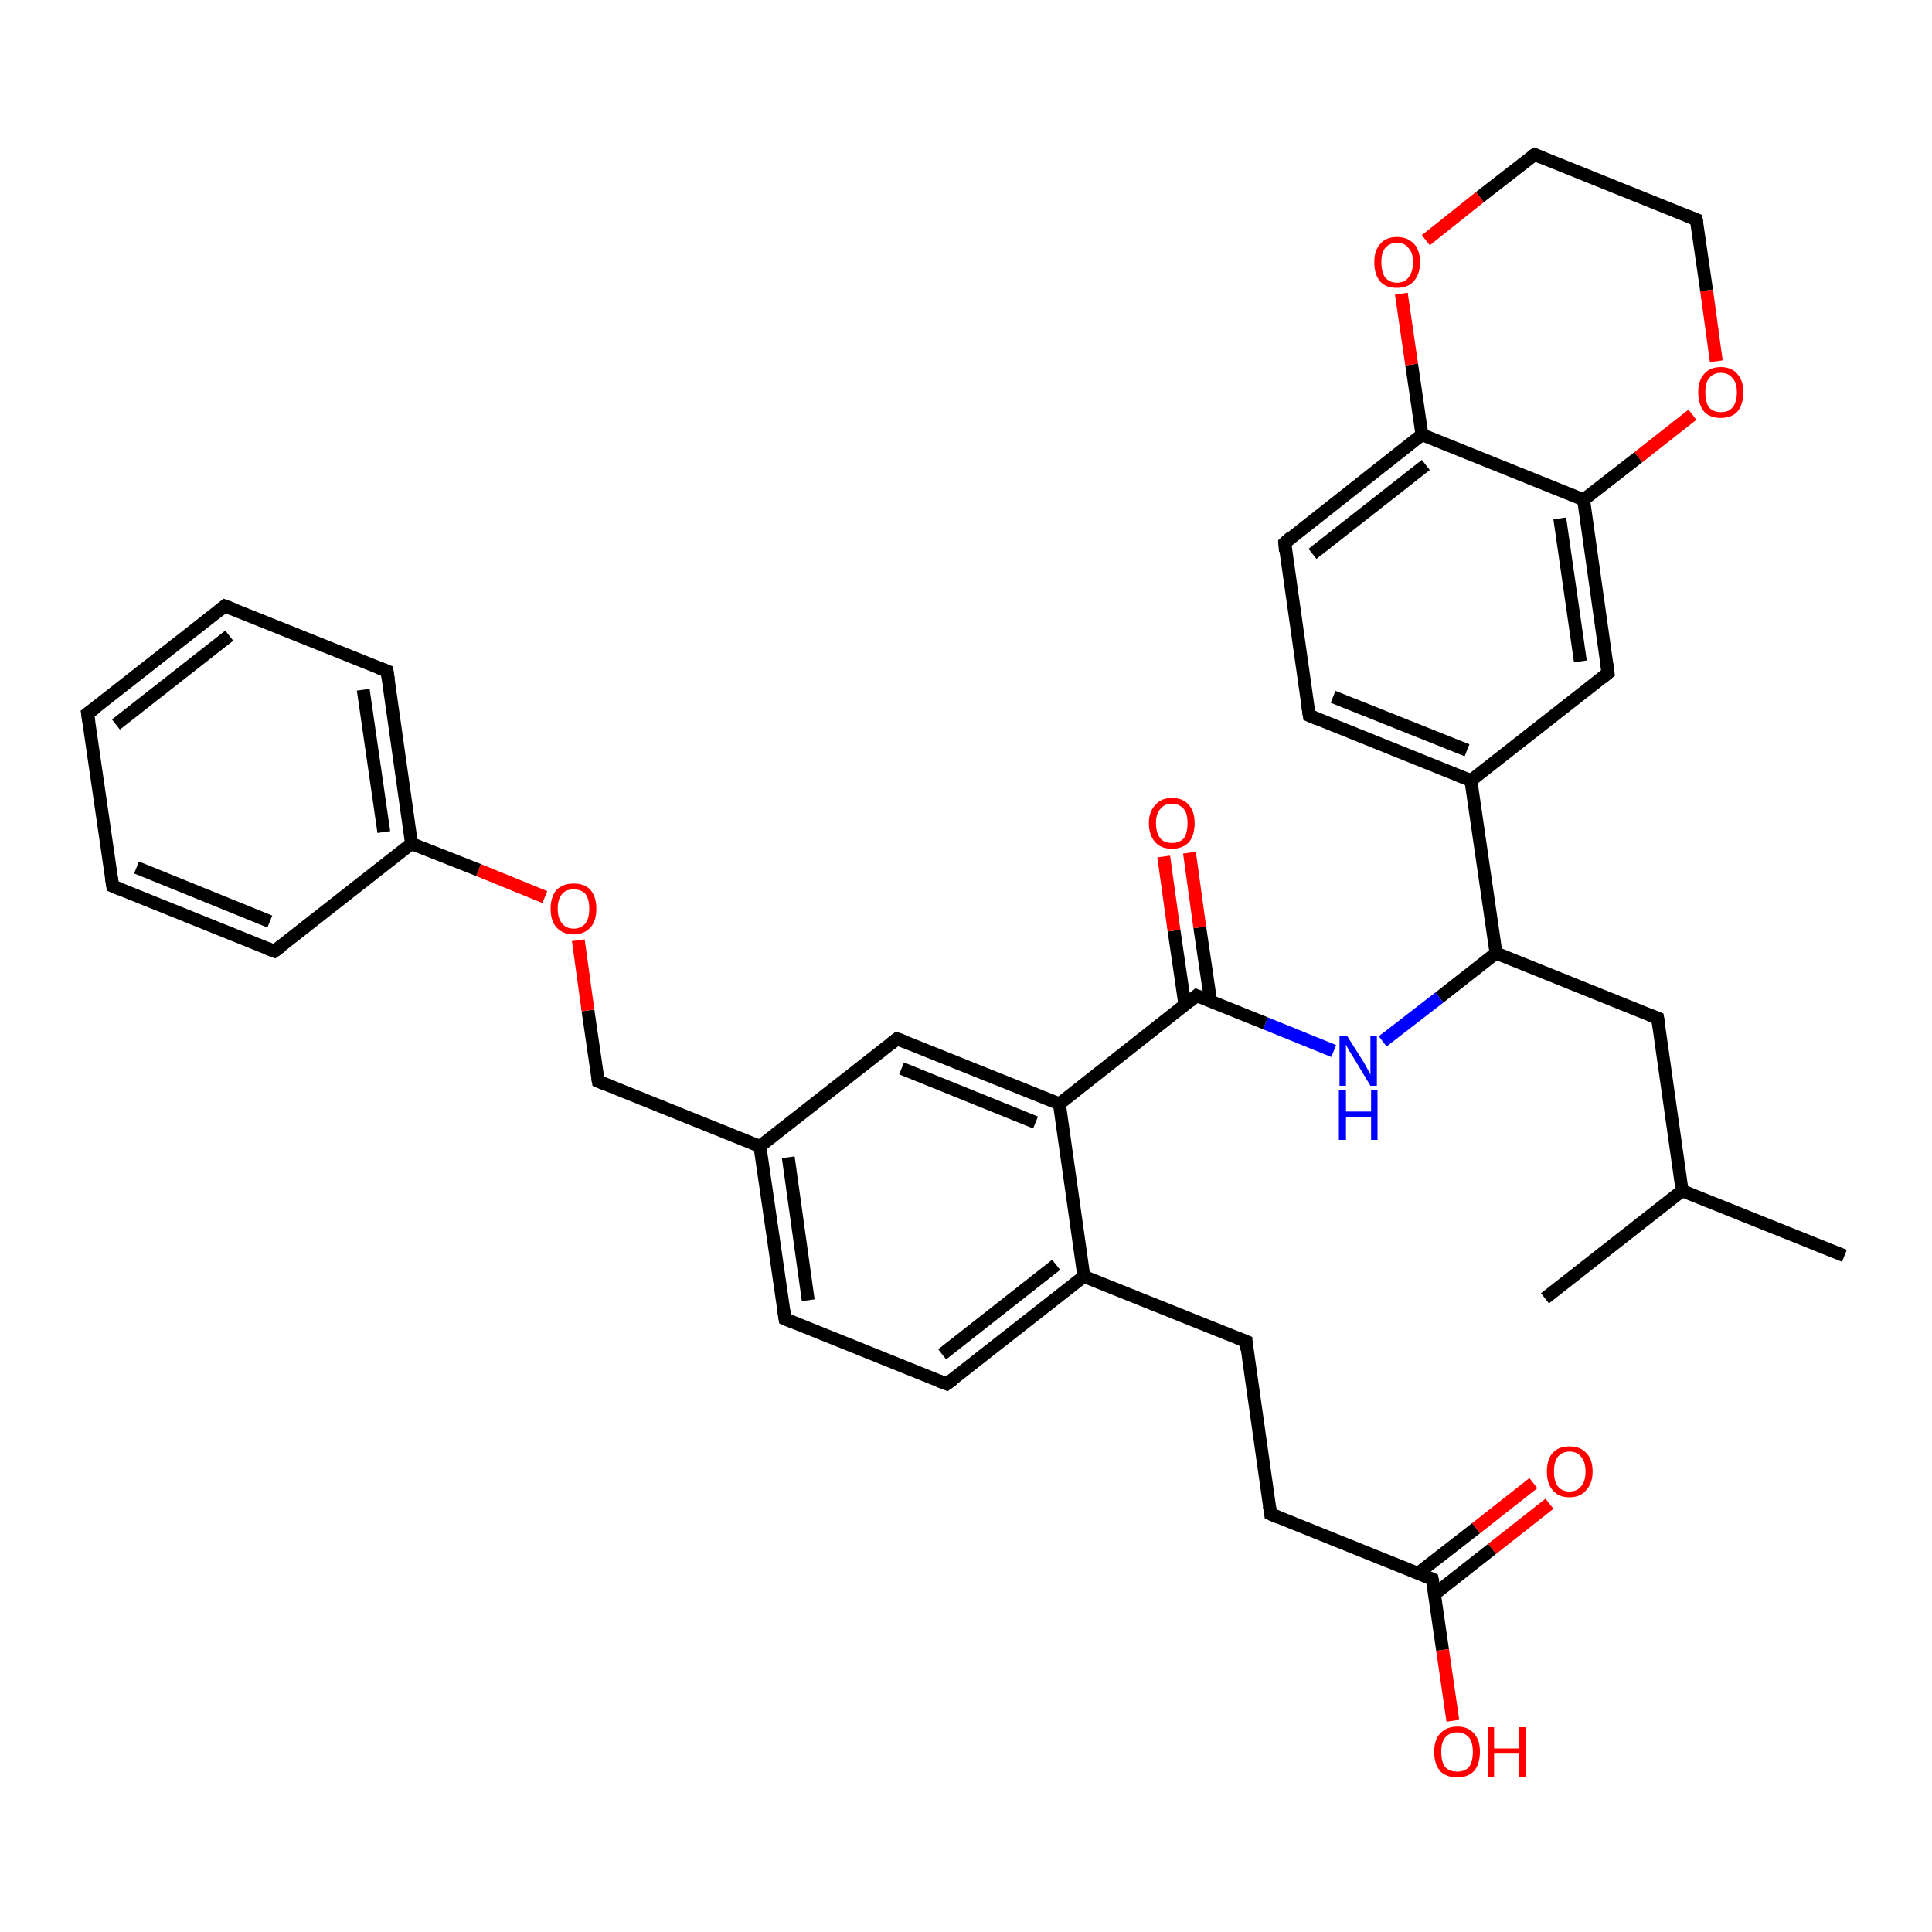 <?xml version='1.0' encoding='iso-8859-1'?>
<svg version='1.1' baseProfile='full'
              xmlns='http://www.w3.org/2000/svg'
                      xmlns:rdkit='http://www.rdkit.org/xml'
                      xmlns:xlink='http://www.w3.org/1999/xlink'
                  xml:space='preserve'
width='300px' height='300px' viewBox='0 0 300 300'>
<!-- END OF HEADER -->
<rect style='opacity:1.0;fill:#FFFFFF;stroke:none' width='300.0' height='300.0' x='0.0' y='0.0'> </rect>
<path class='bond-0 atom-0 atom-1' d='M 286.4,195.0 L 261.2,184.9' style='fill:none;fill-rule:evenodd;stroke:#000000;stroke-width:2.0px;stroke-linecap:butt;stroke-linejoin:miter;stroke-opacity:1' />
<path class='bond-1 atom-1 atom-2' d='M 261.2,184.9 L 239.9,201.6' style='fill:none;fill-rule:evenodd;stroke:#000000;stroke-width:2.0px;stroke-linecap:butt;stroke-linejoin:miter;stroke-opacity:1' />
<path class='bond-2 atom-1 atom-3' d='M 261.2,184.9 L 257.4,158.1' style='fill:none;fill-rule:evenodd;stroke:#000000;stroke-width:2.0px;stroke-linecap:butt;stroke-linejoin:miter;stroke-opacity:1' />
<path class='bond-3 atom-3 atom-4' d='M 257.4,158.1 L 232.3,148.0' style='fill:none;fill-rule:evenodd;stroke:#000000;stroke-width:2.0px;stroke-linecap:butt;stroke-linejoin:miter;stroke-opacity:1' />
<path class='bond-4 atom-4 atom-5' d='M 232.3,148.0 L 223.5,154.9' style='fill:none;fill-rule:evenodd;stroke:#000000;stroke-width:2.0px;stroke-linecap:butt;stroke-linejoin:miter;stroke-opacity:1' />
<path class='bond-4 atom-4 atom-5' d='M 223.5,154.9 L 214.7,161.7' style='fill:none;fill-rule:evenodd;stroke:#0000FF;stroke-width:2.0px;stroke-linecap:butt;stroke-linejoin:miter;stroke-opacity:1' />
<path class='bond-5 atom-5 atom-6' d='M 207.1,163.2 L 196.5,158.9' style='fill:none;fill-rule:evenodd;stroke:#0000FF;stroke-width:2.0px;stroke-linecap:butt;stroke-linejoin:miter;stroke-opacity:1' />
<path class='bond-5 atom-5 atom-6' d='M 196.5,158.9 L 185.8,154.6' style='fill:none;fill-rule:evenodd;stroke:#000000;stroke-width:2.0px;stroke-linecap:butt;stroke-linejoin:miter;stroke-opacity:1' />
<path class='bond-6 atom-6 atom-7' d='M 188.0,155.5 L 186.3,144.0' style='fill:none;fill-rule:evenodd;stroke:#000000;stroke-width:2.0px;stroke-linecap:butt;stroke-linejoin:miter;stroke-opacity:1' />
<path class='bond-6 atom-6 atom-7' d='M 186.3,144.0 L 184.7,132.4' style='fill:none;fill-rule:evenodd;stroke:#FF0000;stroke-width:2.0px;stroke-linecap:butt;stroke-linejoin:miter;stroke-opacity:1' />
<path class='bond-6 atom-6 atom-7' d='M 184.0,156.1 L 182.3,144.5' style='fill:none;fill-rule:evenodd;stroke:#000000;stroke-width:2.0px;stroke-linecap:butt;stroke-linejoin:miter;stroke-opacity:1' />
<path class='bond-6 atom-6 atom-7' d='M 182.3,144.5 L 180.7,133.0' style='fill:none;fill-rule:evenodd;stroke:#FF0000;stroke-width:2.0px;stroke-linecap:butt;stroke-linejoin:miter;stroke-opacity:1' />
<path class='bond-7 atom-6 atom-8' d='M 185.8,154.6 L 164.5,171.4' style='fill:none;fill-rule:evenodd;stroke:#000000;stroke-width:2.0px;stroke-linecap:butt;stroke-linejoin:miter;stroke-opacity:1' />
<path class='bond-8 atom-8 atom-9' d='M 164.5,171.4 L 139.3,161.3' style='fill:none;fill-rule:evenodd;stroke:#000000;stroke-width:2.0px;stroke-linecap:butt;stroke-linejoin:miter;stroke-opacity:1' />
<path class='bond-8 atom-8 atom-9' d='M 160.8,174.3 L 140.0,165.9' style='fill:none;fill-rule:evenodd;stroke:#000000;stroke-width:2.0px;stroke-linecap:butt;stroke-linejoin:miter;stroke-opacity:1' />
<path class='bond-9 atom-9 atom-10' d='M 139.3,161.3 L 118.0,178.0' style='fill:none;fill-rule:evenodd;stroke:#000000;stroke-width:2.0px;stroke-linecap:butt;stroke-linejoin:miter;stroke-opacity:1' />
<path class='bond-10 atom-10 atom-11' d='M 118.0,178.0 L 92.9,167.9' style='fill:none;fill-rule:evenodd;stroke:#000000;stroke-width:2.0px;stroke-linecap:butt;stroke-linejoin:miter;stroke-opacity:1' />
<path class='bond-11 atom-11 atom-12' d='M 92.9,167.9 L 91.3,156.9' style='fill:none;fill-rule:evenodd;stroke:#000000;stroke-width:2.0px;stroke-linecap:butt;stroke-linejoin:miter;stroke-opacity:1' />
<path class='bond-11 atom-11 atom-12' d='M 91.3,156.9 L 89.8,146.0' style='fill:none;fill-rule:evenodd;stroke:#FF0000;stroke-width:2.0px;stroke-linecap:butt;stroke-linejoin:miter;stroke-opacity:1' />
<path class='bond-12 atom-12 atom-13' d='M 84.6,139.3 L 74.3,135.1' style='fill:none;fill-rule:evenodd;stroke:#FF0000;stroke-width:2.0px;stroke-linecap:butt;stroke-linejoin:miter;stroke-opacity:1' />
<path class='bond-12 atom-12 atom-13' d='M 74.3,135.1 L 63.9,131.0' style='fill:none;fill-rule:evenodd;stroke:#000000;stroke-width:2.0px;stroke-linecap:butt;stroke-linejoin:miter;stroke-opacity:1' />
<path class='bond-13 atom-13 atom-14' d='M 63.9,131.0 L 60.1,104.2' style='fill:none;fill-rule:evenodd;stroke:#000000;stroke-width:2.0px;stroke-linecap:butt;stroke-linejoin:miter;stroke-opacity:1' />
<path class='bond-13 atom-13 atom-14' d='M 59.6,129.2 L 56.4,107.1' style='fill:none;fill-rule:evenodd;stroke:#000000;stroke-width:2.0px;stroke-linecap:butt;stroke-linejoin:miter;stroke-opacity:1' />
<path class='bond-14 atom-14 atom-15' d='M 60.1,104.2 L 34.9,94.1' style='fill:none;fill-rule:evenodd;stroke:#000000;stroke-width:2.0px;stroke-linecap:butt;stroke-linejoin:miter;stroke-opacity:1' />
<path class='bond-15 atom-15 atom-16' d='M 34.9,94.1 L 13.6,110.8' style='fill:none;fill-rule:evenodd;stroke:#000000;stroke-width:2.0px;stroke-linecap:butt;stroke-linejoin:miter;stroke-opacity:1' />
<path class='bond-15 atom-15 atom-16' d='M 35.6,98.7 L 18.0,112.5' style='fill:none;fill-rule:evenodd;stroke:#000000;stroke-width:2.0px;stroke-linecap:butt;stroke-linejoin:miter;stroke-opacity:1' />
<path class='bond-16 atom-16 atom-17' d='M 13.6,110.8 L 17.5,137.6' style='fill:none;fill-rule:evenodd;stroke:#000000;stroke-width:2.0px;stroke-linecap:butt;stroke-linejoin:miter;stroke-opacity:1' />
<path class='bond-17 atom-17 atom-18' d='M 17.5,137.6 L 42.6,147.7' style='fill:none;fill-rule:evenodd;stroke:#000000;stroke-width:2.0px;stroke-linecap:butt;stroke-linejoin:miter;stroke-opacity:1' />
<path class='bond-17 atom-17 atom-18' d='M 21.2,134.7 L 41.9,143.1' style='fill:none;fill-rule:evenodd;stroke:#000000;stroke-width:2.0px;stroke-linecap:butt;stroke-linejoin:miter;stroke-opacity:1' />
<path class='bond-18 atom-10 atom-19' d='M 118.0,178.0 L 121.9,204.8' style='fill:none;fill-rule:evenodd;stroke:#000000;stroke-width:2.0px;stroke-linecap:butt;stroke-linejoin:miter;stroke-opacity:1' />
<path class='bond-18 atom-10 atom-19' d='M 122.4,179.7 L 125.5,201.9' style='fill:none;fill-rule:evenodd;stroke:#000000;stroke-width:2.0px;stroke-linecap:butt;stroke-linejoin:miter;stroke-opacity:1' />
<path class='bond-19 atom-19 atom-20' d='M 121.9,204.8 L 147.0,214.9' style='fill:none;fill-rule:evenodd;stroke:#000000;stroke-width:2.0px;stroke-linecap:butt;stroke-linejoin:miter;stroke-opacity:1' />
<path class='bond-20 atom-20 atom-21' d='M 147.0,214.9 L 168.3,198.2' style='fill:none;fill-rule:evenodd;stroke:#000000;stroke-width:2.0px;stroke-linecap:butt;stroke-linejoin:miter;stroke-opacity:1' />
<path class='bond-20 atom-20 atom-21' d='M 146.3,210.3 L 164.0,196.4' style='fill:none;fill-rule:evenodd;stroke:#000000;stroke-width:2.0px;stroke-linecap:butt;stroke-linejoin:miter;stroke-opacity:1' />
<path class='bond-21 atom-21 atom-22' d='M 168.3,198.2 L 193.5,208.3' style='fill:none;fill-rule:evenodd;stroke:#000000;stroke-width:2.0px;stroke-linecap:butt;stroke-linejoin:miter;stroke-opacity:1' />
<path class='bond-22 atom-22 atom-23' d='M 193.5,208.3 L 197.3,235.1' style='fill:none;fill-rule:evenodd;stroke:#000000;stroke-width:2.0px;stroke-linecap:butt;stroke-linejoin:miter;stroke-opacity:1' />
<path class='bond-23 atom-23 atom-24' d='M 197.3,235.1 L 222.4,245.2' style='fill:none;fill-rule:evenodd;stroke:#000000;stroke-width:2.0px;stroke-linecap:butt;stroke-linejoin:miter;stroke-opacity:1' />
<path class='bond-24 atom-24 atom-25' d='M 222.4,245.2 L 224.0,256.2' style='fill:none;fill-rule:evenodd;stroke:#000000;stroke-width:2.0px;stroke-linecap:butt;stroke-linejoin:miter;stroke-opacity:1' />
<path class='bond-24 atom-24 atom-25' d='M 224.0,256.2 L 225.6,267.2' style='fill:none;fill-rule:evenodd;stroke:#FF0000;stroke-width:2.0px;stroke-linecap:butt;stroke-linejoin:miter;stroke-opacity:1' />
<path class='bond-25 atom-24 atom-26' d='M 222.8,247.5 L 231.7,240.5' style='fill:none;fill-rule:evenodd;stroke:#000000;stroke-width:2.0px;stroke-linecap:butt;stroke-linejoin:miter;stroke-opacity:1' />
<path class='bond-25 atom-24 atom-26' d='M 231.7,240.5 L 240.6,233.5' style='fill:none;fill-rule:evenodd;stroke:#FF0000;stroke-width:2.0px;stroke-linecap:butt;stroke-linejoin:miter;stroke-opacity:1' />
<path class='bond-25 atom-24 atom-26' d='M 220.2,244.3 L 229.2,237.3' style='fill:none;fill-rule:evenodd;stroke:#000000;stroke-width:2.0px;stroke-linecap:butt;stroke-linejoin:miter;stroke-opacity:1' />
<path class='bond-25 atom-24 atom-26' d='M 229.2,237.3 L 238.1,230.3' style='fill:none;fill-rule:evenodd;stroke:#FF0000;stroke-width:2.0px;stroke-linecap:butt;stroke-linejoin:miter;stroke-opacity:1' />
<path class='bond-26 atom-4 atom-27' d='M 232.3,148.0 L 228.4,121.2' style='fill:none;fill-rule:evenodd;stroke:#000000;stroke-width:2.0px;stroke-linecap:butt;stroke-linejoin:miter;stroke-opacity:1' />
<path class='bond-27 atom-27 atom-28' d='M 228.4,121.2 L 203.3,111.1' style='fill:none;fill-rule:evenodd;stroke:#000000;stroke-width:2.0px;stroke-linecap:butt;stroke-linejoin:miter;stroke-opacity:1' />
<path class='bond-27 atom-27 atom-28' d='M 227.8,116.5 L 207.0,108.2' style='fill:none;fill-rule:evenodd;stroke:#000000;stroke-width:2.0px;stroke-linecap:butt;stroke-linejoin:miter;stroke-opacity:1' />
<path class='bond-28 atom-28 atom-29' d='M 203.3,111.1 L 199.5,84.3' style='fill:none;fill-rule:evenodd;stroke:#000000;stroke-width:2.0px;stroke-linecap:butt;stroke-linejoin:miter;stroke-opacity:1' />
<path class='bond-29 atom-29 atom-30' d='M 199.5,84.3 L 220.8,67.5' style='fill:none;fill-rule:evenodd;stroke:#000000;stroke-width:2.0px;stroke-linecap:butt;stroke-linejoin:miter;stroke-opacity:1' />
<path class='bond-29 atom-29 atom-30' d='M 203.8,86.0 L 221.4,72.2' style='fill:none;fill-rule:evenodd;stroke:#000000;stroke-width:2.0px;stroke-linecap:butt;stroke-linejoin:miter;stroke-opacity:1' />
<path class='bond-30 atom-30 atom-31' d='M 220.8,67.5 L 219.2,56.6' style='fill:none;fill-rule:evenodd;stroke:#000000;stroke-width:2.0px;stroke-linecap:butt;stroke-linejoin:miter;stroke-opacity:1' />
<path class='bond-30 atom-30 atom-31' d='M 219.2,56.6 L 217.6,45.6' style='fill:none;fill-rule:evenodd;stroke:#FF0000;stroke-width:2.0px;stroke-linecap:butt;stroke-linejoin:miter;stroke-opacity:1' />
<path class='bond-31 atom-31 atom-32' d='M 221.4,37.3 L 229.8,30.6' style='fill:none;fill-rule:evenodd;stroke:#FF0000;stroke-width:2.0px;stroke-linecap:butt;stroke-linejoin:miter;stroke-opacity:1' />
<path class='bond-31 atom-31 atom-32' d='M 229.8,30.6 L 238.3,24.0' style='fill:none;fill-rule:evenodd;stroke:#000000;stroke-width:2.0px;stroke-linecap:butt;stroke-linejoin:miter;stroke-opacity:1' />
<path class='bond-32 atom-32 atom-33' d='M 238.3,24.0 L 263.4,34.1' style='fill:none;fill-rule:evenodd;stroke:#000000;stroke-width:2.0px;stroke-linecap:butt;stroke-linejoin:miter;stroke-opacity:1' />
<path class='bond-33 atom-33 atom-34' d='M 263.4,34.1 L 265.0,45.1' style='fill:none;fill-rule:evenodd;stroke:#000000;stroke-width:2.0px;stroke-linecap:butt;stroke-linejoin:miter;stroke-opacity:1' />
<path class='bond-33 atom-33 atom-34' d='M 265.0,45.1 L 266.5,56.1' style='fill:none;fill-rule:evenodd;stroke:#FF0000;stroke-width:2.0px;stroke-linecap:butt;stroke-linejoin:miter;stroke-opacity:1' />
<path class='bond-34 atom-34 atom-35' d='M 262.8,64.4 L 254.4,71.0' style='fill:none;fill-rule:evenodd;stroke:#FF0000;stroke-width:2.0px;stroke-linecap:butt;stroke-linejoin:miter;stroke-opacity:1' />
<path class='bond-34 atom-34 atom-35' d='M 254.4,71.0 L 245.9,77.6' style='fill:none;fill-rule:evenodd;stroke:#000000;stroke-width:2.0px;stroke-linecap:butt;stroke-linejoin:miter;stroke-opacity:1' />
<path class='bond-35 atom-35 atom-36' d='M 245.9,77.6 L 249.7,104.5' style='fill:none;fill-rule:evenodd;stroke:#000000;stroke-width:2.0px;stroke-linecap:butt;stroke-linejoin:miter;stroke-opacity:1' />
<path class='bond-35 atom-35 atom-36' d='M 242.2,80.5 L 245.4,102.7' style='fill:none;fill-rule:evenodd;stroke:#000000;stroke-width:2.0px;stroke-linecap:butt;stroke-linejoin:miter;stroke-opacity:1' />
<path class='bond-36 atom-21 atom-8' d='M 168.3,198.2 L 164.5,171.4' style='fill:none;fill-rule:evenodd;stroke:#000000;stroke-width:2.0px;stroke-linecap:butt;stroke-linejoin:miter;stroke-opacity:1' />
<path class='bond-37 atom-36 atom-27' d='M 249.7,104.5 L 228.4,121.2' style='fill:none;fill-rule:evenodd;stroke:#000000;stroke-width:2.0px;stroke-linecap:butt;stroke-linejoin:miter;stroke-opacity:1' />
<path class='bond-38 atom-18 atom-13' d='M 42.6,147.7 L 63.9,131.0' style='fill:none;fill-rule:evenodd;stroke:#000000;stroke-width:2.0px;stroke-linecap:butt;stroke-linejoin:miter;stroke-opacity:1' />
<path class='bond-39 atom-35 atom-30' d='M 245.9,77.6 L 220.8,67.5' style='fill:none;fill-rule:evenodd;stroke:#000000;stroke-width:2.0px;stroke-linecap:butt;stroke-linejoin:miter;stroke-opacity:1' />
<path d='M 257.6,159.4 L 257.4,158.1 L 256.1,157.6' style='fill:none;stroke:#000000;stroke-width:2.0px;stroke-linecap:butt;stroke-linejoin:miter;stroke-opacity:1;' />
<path d='M 186.3,154.8 L 185.8,154.6 L 184.7,155.5' style='fill:none;stroke:#000000;stroke-width:2.0px;stroke-linecap:butt;stroke-linejoin:miter;stroke-opacity:1;' />
<path d='M 140.6,161.8 L 139.3,161.3 L 138.3,162.1' style='fill:none;stroke:#000000;stroke-width:2.0px;stroke-linecap:butt;stroke-linejoin:miter;stroke-opacity:1;' />
<path d='M 94.1,168.4 L 92.9,167.9 L 92.8,167.3' style='fill:none;stroke:#000000;stroke-width:2.0px;stroke-linecap:butt;stroke-linejoin:miter;stroke-opacity:1;' />
<path d='M 60.3,105.5 L 60.1,104.2 L 58.8,103.7' style='fill:none;stroke:#000000;stroke-width:2.0px;stroke-linecap:butt;stroke-linejoin:miter;stroke-opacity:1;' />
<path d='M 36.2,94.6 L 34.9,94.1 L 33.9,94.9' style='fill:none;stroke:#000000;stroke-width:2.0px;stroke-linecap:butt;stroke-linejoin:miter;stroke-opacity:1;' />
<path d='M 14.7,110.0 L 13.6,110.8 L 13.8,112.1' style='fill:none;stroke:#000000;stroke-width:2.0px;stroke-linecap:butt;stroke-linejoin:miter;stroke-opacity:1;' />
<path d='M 17.3,136.3 L 17.5,137.6 L 18.7,138.1' style='fill:none;stroke:#000000;stroke-width:2.0px;stroke-linecap:butt;stroke-linejoin:miter;stroke-opacity:1;' />
<path d='M 41.3,147.2 L 42.6,147.7 L 43.7,146.9' style='fill:none;stroke:#000000;stroke-width:2.0px;stroke-linecap:butt;stroke-linejoin:miter;stroke-opacity:1;' />
<path d='M 121.7,203.5 L 121.9,204.8 L 123.1,205.3' style='fill:none;stroke:#000000;stroke-width:2.0px;stroke-linecap:butt;stroke-linejoin:miter;stroke-opacity:1;' />
<path d='M 145.7,214.4 L 147.0,214.9 L 148.1,214.1' style='fill:none;stroke:#000000;stroke-width:2.0px;stroke-linecap:butt;stroke-linejoin:miter;stroke-opacity:1;' />
<path d='M 192.2,207.8 L 193.5,208.3 L 193.6,209.6' style='fill:none;stroke:#000000;stroke-width:2.0px;stroke-linecap:butt;stroke-linejoin:miter;stroke-opacity:1;' />
<path d='M 197.1,233.8 L 197.3,235.1 L 198.5,235.6' style='fill:none;stroke:#000000;stroke-width:2.0px;stroke-linecap:butt;stroke-linejoin:miter;stroke-opacity:1;' />
<path d='M 221.2,244.7 L 222.4,245.2 L 222.5,245.7' style='fill:none;stroke:#000000;stroke-width:2.0px;stroke-linecap:butt;stroke-linejoin:miter;stroke-opacity:1;' />
<path d='M 204.5,111.6 L 203.3,111.1 L 203.1,109.7' style='fill:none;stroke:#000000;stroke-width:2.0px;stroke-linecap:butt;stroke-linejoin:miter;stroke-opacity:1;' />
<path d='M 199.6,85.6 L 199.5,84.3 L 200.5,83.4' style='fill:none;stroke:#000000;stroke-width:2.0px;stroke-linecap:butt;stroke-linejoin:miter;stroke-opacity:1;' />
<path d='M 237.8,24.3 L 238.3,24.0 L 239.5,24.5' style='fill:none;stroke:#000000;stroke-width:2.0px;stroke-linecap:butt;stroke-linejoin:miter;stroke-opacity:1;' />
<path d='M 262.1,33.6 L 263.4,34.1 L 263.5,34.6' style='fill:none;stroke:#000000;stroke-width:2.0px;stroke-linecap:butt;stroke-linejoin:miter;stroke-opacity:1;' />
<path d='M 249.5,103.1 L 249.7,104.5 L 248.7,105.3' style='fill:none;stroke:#000000;stroke-width:2.0px;stroke-linecap:butt;stroke-linejoin:miter;stroke-opacity:1;' />
<path class='atom-5' d='M 209.2 160.9
L 211.8 165.0
Q 212.0 165.4, 212.4 166.1
Q 212.8 166.8, 212.8 166.9
L 212.8 160.9
L 213.8 160.9
L 213.8 168.6
L 212.8 168.6
L 210.1 164.1
Q 209.8 163.6, 209.4 163.0
Q 209.1 162.4, 209.0 162.2
L 209.0 168.6
L 208.0 168.6
L 208.0 160.9
L 209.2 160.9
' fill='#0000FF'/>
<path class='atom-5' d='M 207.9 169.3
L 209.0 169.3
L 209.0 172.6
L 212.9 172.6
L 212.9 169.3
L 213.9 169.3
L 213.9 177.0
L 212.9 177.0
L 212.9 173.5
L 209.0 173.5
L 209.0 177.0
L 207.9 177.0
L 207.9 169.3
' fill='#0000FF'/>
<path class='atom-7' d='M 178.4 127.8
Q 178.4 126.0, 179.4 125.0
Q 180.3 123.9, 182.0 123.9
Q 183.7 123.9, 184.6 125.0
Q 185.5 126.0, 185.5 127.8
Q 185.5 129.7, 184.6 130.8
Q 183.6 131.8, 182.0 131.8
Q 180.3 131.8, 179.4 130.8
Q 178.4 129.7, 178.4 127.8
M 182.0 130.9
Q 183.1 130.9, 183.8 130.2
Q 184.4 129.4, 184.4 127.8
Q 184.4 126.3, 183.8 125.6
Q 183.1 124.8, 182.0 124.8
Q 180.8 124.8, 180.2 125.6
Q 179.5 126.3, 179.5 127.8
Q 179.5 129.4, 180.2 130.2
Q 180.8 130.9, 182.0 130.9
' fill='#FF0000'/>
<path class='atom-12' d='M 85.5 141.1
Q 85.5 139.3, 86.4 138.2
Q 87.4 137.2, 89.1 137.2
Q 90.8 137.2, 91.7 138.2
Q 92.6 139.3, 92.6 141.1
Q 92.6 143.0, 91.7 144.0
Q 90.7 145.1, 89.1 145.1
Q 87.4 145.1, 86.4 144.0
Q 85.5 143.0, 85.5 141.1
M 89.1 144.2
Q 90.2 144.2, 90.9 143.4
Q 91.5 142.6, 91.5 141.1
Q 91.5 139.6, 90.9 138.8
Q 90.2 138.1, 89.1 138.1
Q 87.9 138.1, 87.3 138.8
Q 86.6 139.6, 86.6 141.1
Q 86.6 142.6, 87.3 143.4
Q 87.9 144.2, 89.1 144.2
' fill='#FF0000'/>
<path class='atom-25' d='M 222.7 272.0
Q 222.7 270.2, 223.6 269.2
Q 224.6 268.1, 226.3 268.1
Q 228.0 268.1, 228.9 269.2
Q 229.8 270.2, 229.8 272.0
Q 229.8 273.9, 228.9 275.0
Q 227.9 276.0, 226.3 276.0
Q 224.6 276.0, 223.6 275.0
Q 222.7 273.9, 222.7 272.0
M 226.3 275.1
Q 227.4 275.1, 228.1 274.4
Q 228.7 273.6, 228.7 272.0
Q 228.7 270.5, 228.1 269.8
Q 227.4 269.0, 226.3 269.0
Q 225.1 269.0, 224.4 269.8
Q 223.8 270.5, 223.8 272.0
Q 223.8 273.6, 224.4 274.4
Q 225.1 275.1, 226.3 275.1
' fill='#FF0000'/>
<path class='atom-25' d='M 231.0 268.2
L 232.0 268.2
L 232.0 271.5
L 235.9 271.5
L 235.9 268.2
L 237.0 268.2
L 237.0 275.9
L 235.9 275.9
L 235.9 272.3
L 232.0 272.3
L 232.0 275.9
L 231.0 275.9
L 231.0 268.2
' fill='#FF0000'/>
<path class='atom-26' d='M 240.2 228.5
Q 240.2 226.6, 241.1 225.6
Q 242.0 224.6, 243.7 224.6
Q 245.4 224.6, 246.3 225.6
Q 247.3 226.6, 247.3 228.5
Q 247.3 230.3, 246.3 231.4
Q 245.4 232.5, 243.7 232.5
Q 242.0 232.5, 241.1 231.4
Q 240.2 230.4, 240.2 228.5
M 243.7 231.6
Q 244.9 231.6, 245.5 230.8
Q 246.2 230.0, 246.2 228.5
Q 246.2 227.0, 245.5 226.2
Q 244.9 225.4, 243.7 225.4
Q 242.6 225.4, 241.9 226.2
Q 241.3 227.0, 241.3 228.5
Q 241.3 230.0, 241.9 230.8
Q 242.6 231.6, 243.7 231.6
' fill='#FF0000'/>
<path class='atom-31' d='M 213.4 40.7
Q 213.4 38.9, 214.3 37.9
Q 215.2 36.8, 216.9 36.8
Q 218.6 36.8, 219.6 37.9
Q 220.5 38.9, 220.5 40.7
Q 220.5 42.6, 219.5 43.7
Q 218.6 44.7, 216.9 44.7
Q 215.2 44.7, 214.3 43.7
Q 213.4 42.6, 213.4 40.7
M 216.9 43.9
Q 218.1 43.9, 218.7 43.1
Q 219.4 42.3, 219.4 40.7
Q 219.4 39.2, 218.7 38.5
Q 218.1 37.7, 216.9 37.7
Q 215.8 37.7, 215.1 38.5
Q 214.5 39.2, 214.5 40.7
Q 214.5 42.3, 215.1 43.1
Q 215.8 43.9, 216.9 43.9
' fill='#FF0000'/>
<path class='atom-34' d='M 263.7 60.9
Q 263.7 59.1, 264.6 58.1
Q 265.5 57.0, 267.2 57.0
Q 268.9 57.0, 269.8 58.1
Q 270.7 59.1, 270.7 60.9
Q 270.7 62.8, 269.8 63.9
Q 268.9 64.9, 267.2 64.9
Q 265.5 64.9, 264.6 63.9
Q 263.7 62.8, 263.7 60.9
M 267.2 64.0
Q 268.4 64.0, 269.0 63.3
Q 269.7 62.5, 269.7 60.9
Q 269.7 59.4, 269.0 58.7
Q 268.4 57.9, 267.2 57.9
Q 266.1 57.9, 265.4 58.7
Q 264.8 59.4, 264.8 60.9
Q 264.8 62.5, 265.4 63.3
Q 266.1 64.0, 267.2 64.0
' fill='#FF0000'/>
</svg>
